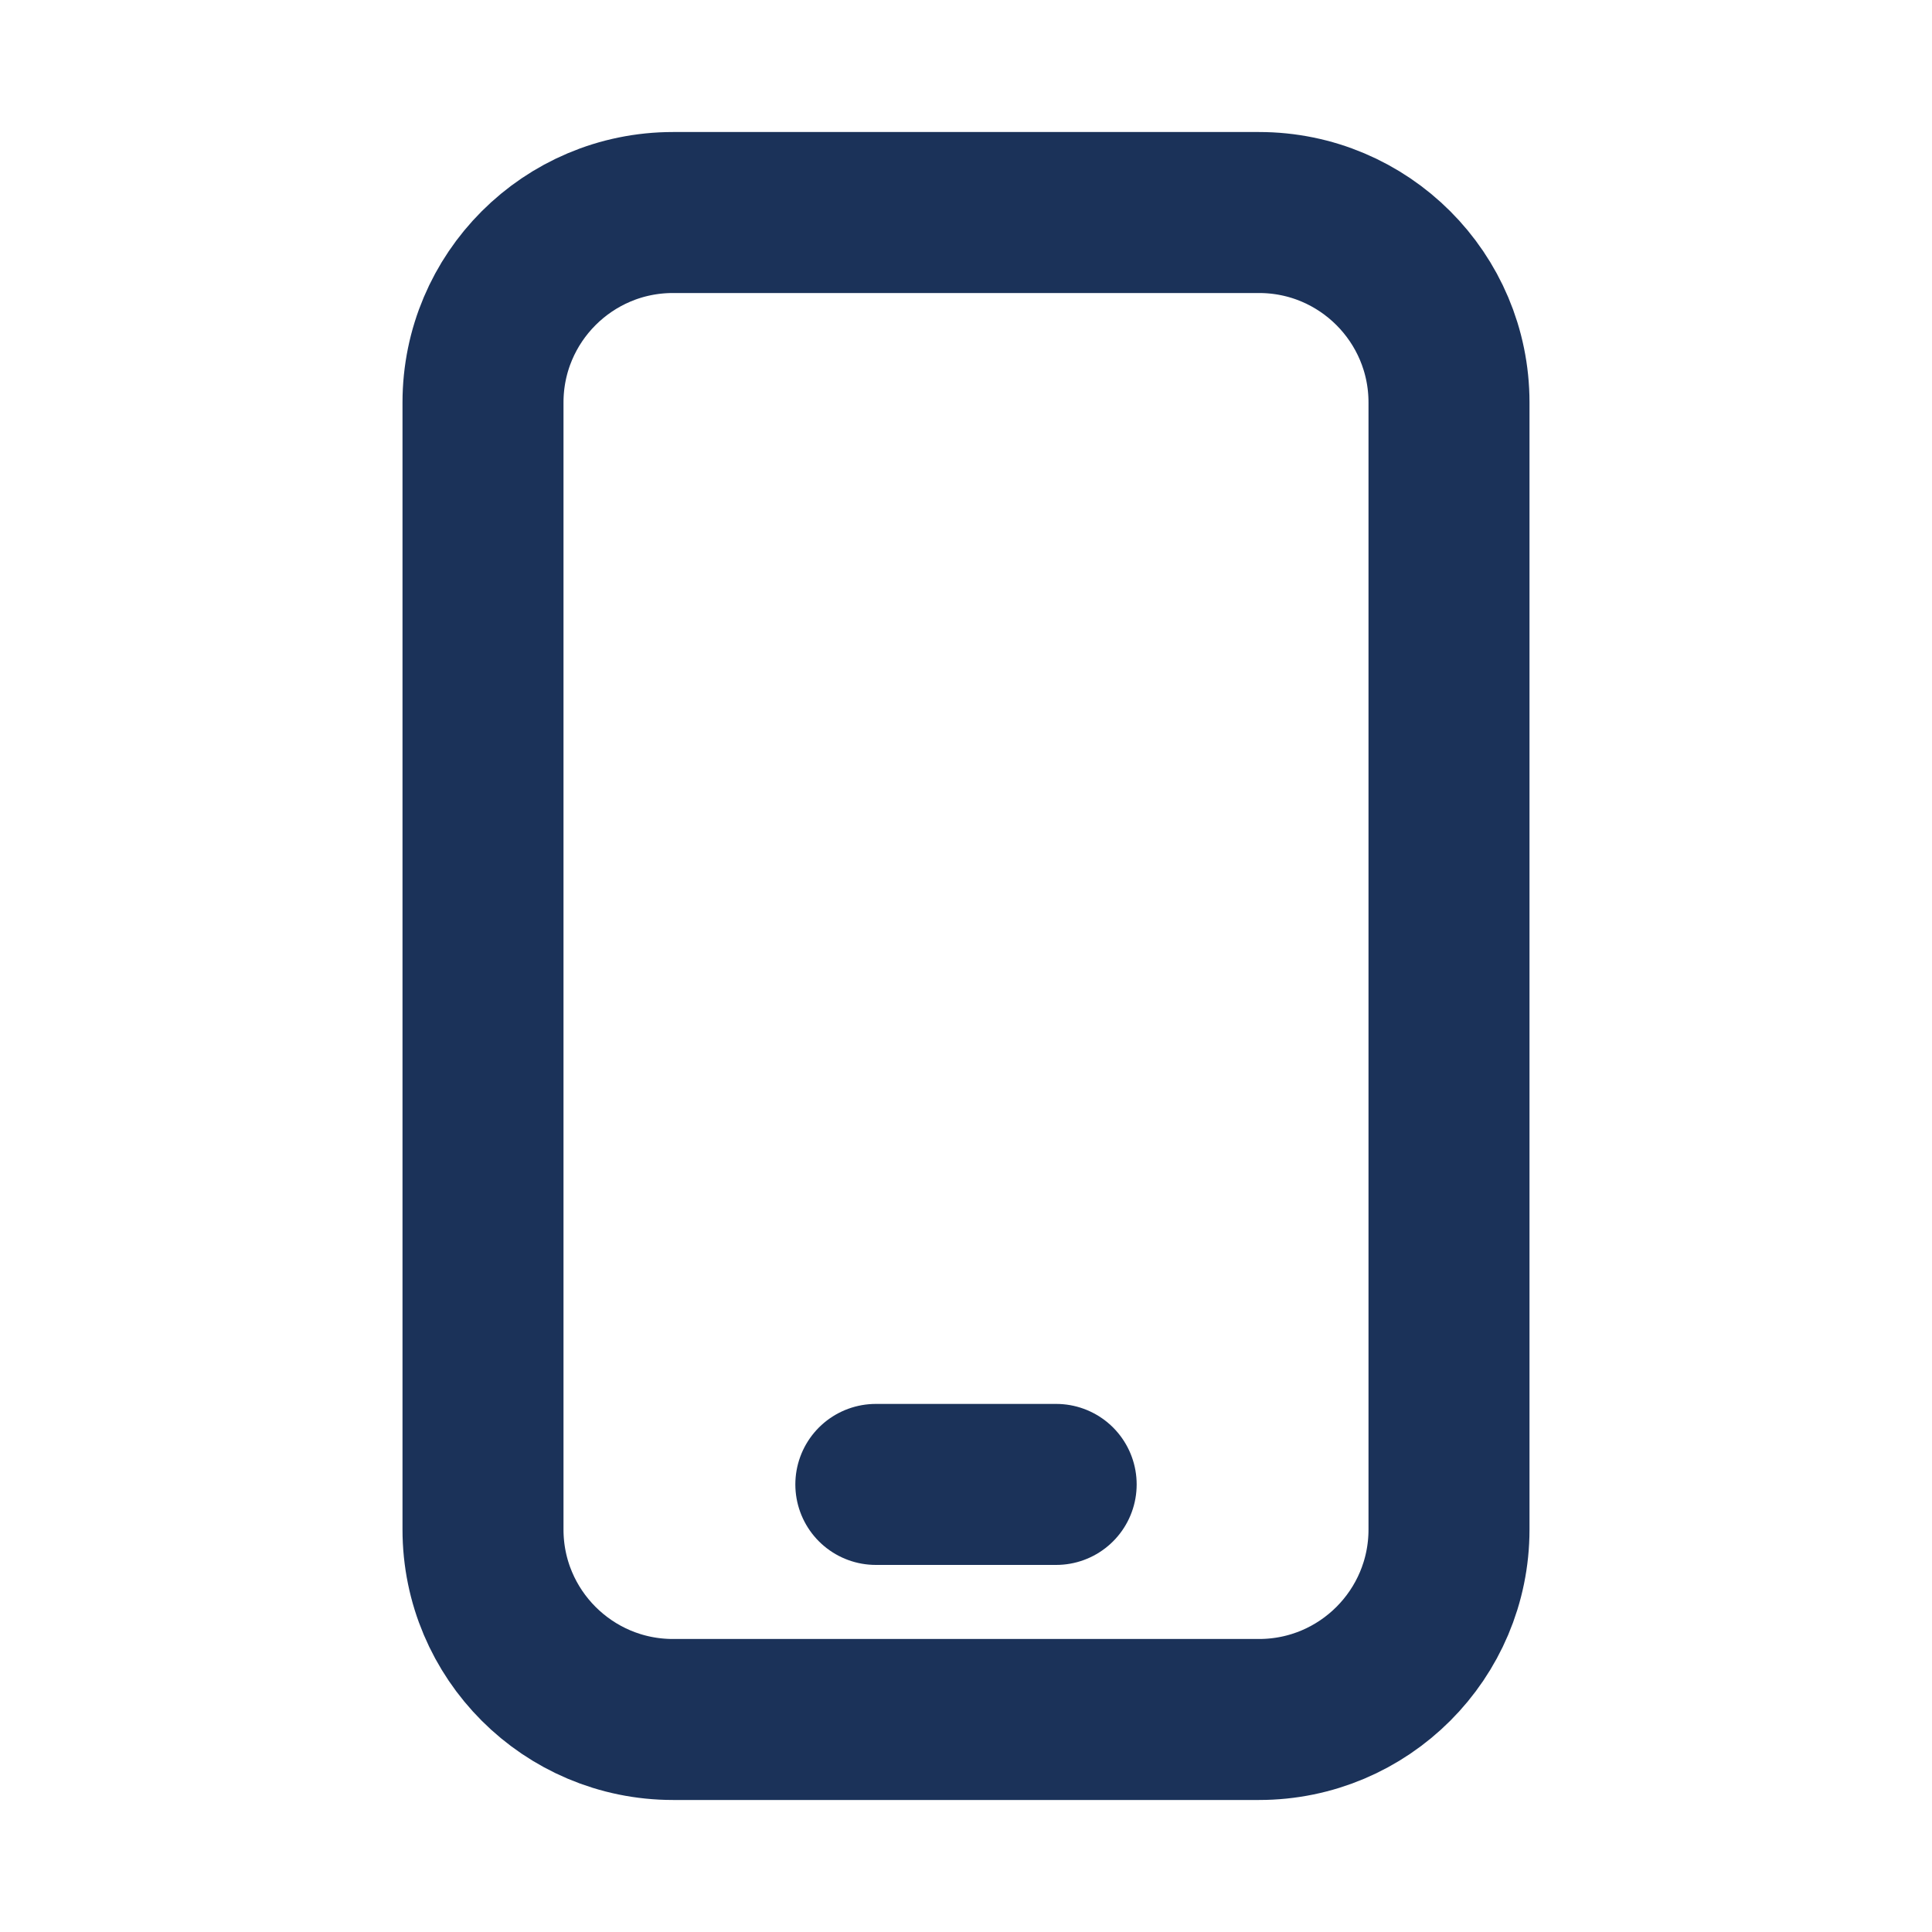 <svg width="24" height="24" viewBox="0 0 24 24" fill="none" xmlns="http://www.w3.org/2000/svg">
    <path d="M8.36 2.64H15.64C16.943 2.64 18 3.697 18 5V19C18 20.303 16.943 21.36 15.64 21.36H8.36C7.057 21.36 6 20.303 6 19V5C6 3.697 7.057 2.64 8.36 2.64Z" stroke="#1B3259" stroke-width="2" stroke-linecap="round" stroke-linejoin="round"/>
    <path d="M10.88 18.44H13.12" stroke="#1B3259" stroke-width="2" stroke-linecap="round" stroke-linejoin="round"/>
    </svg>
    